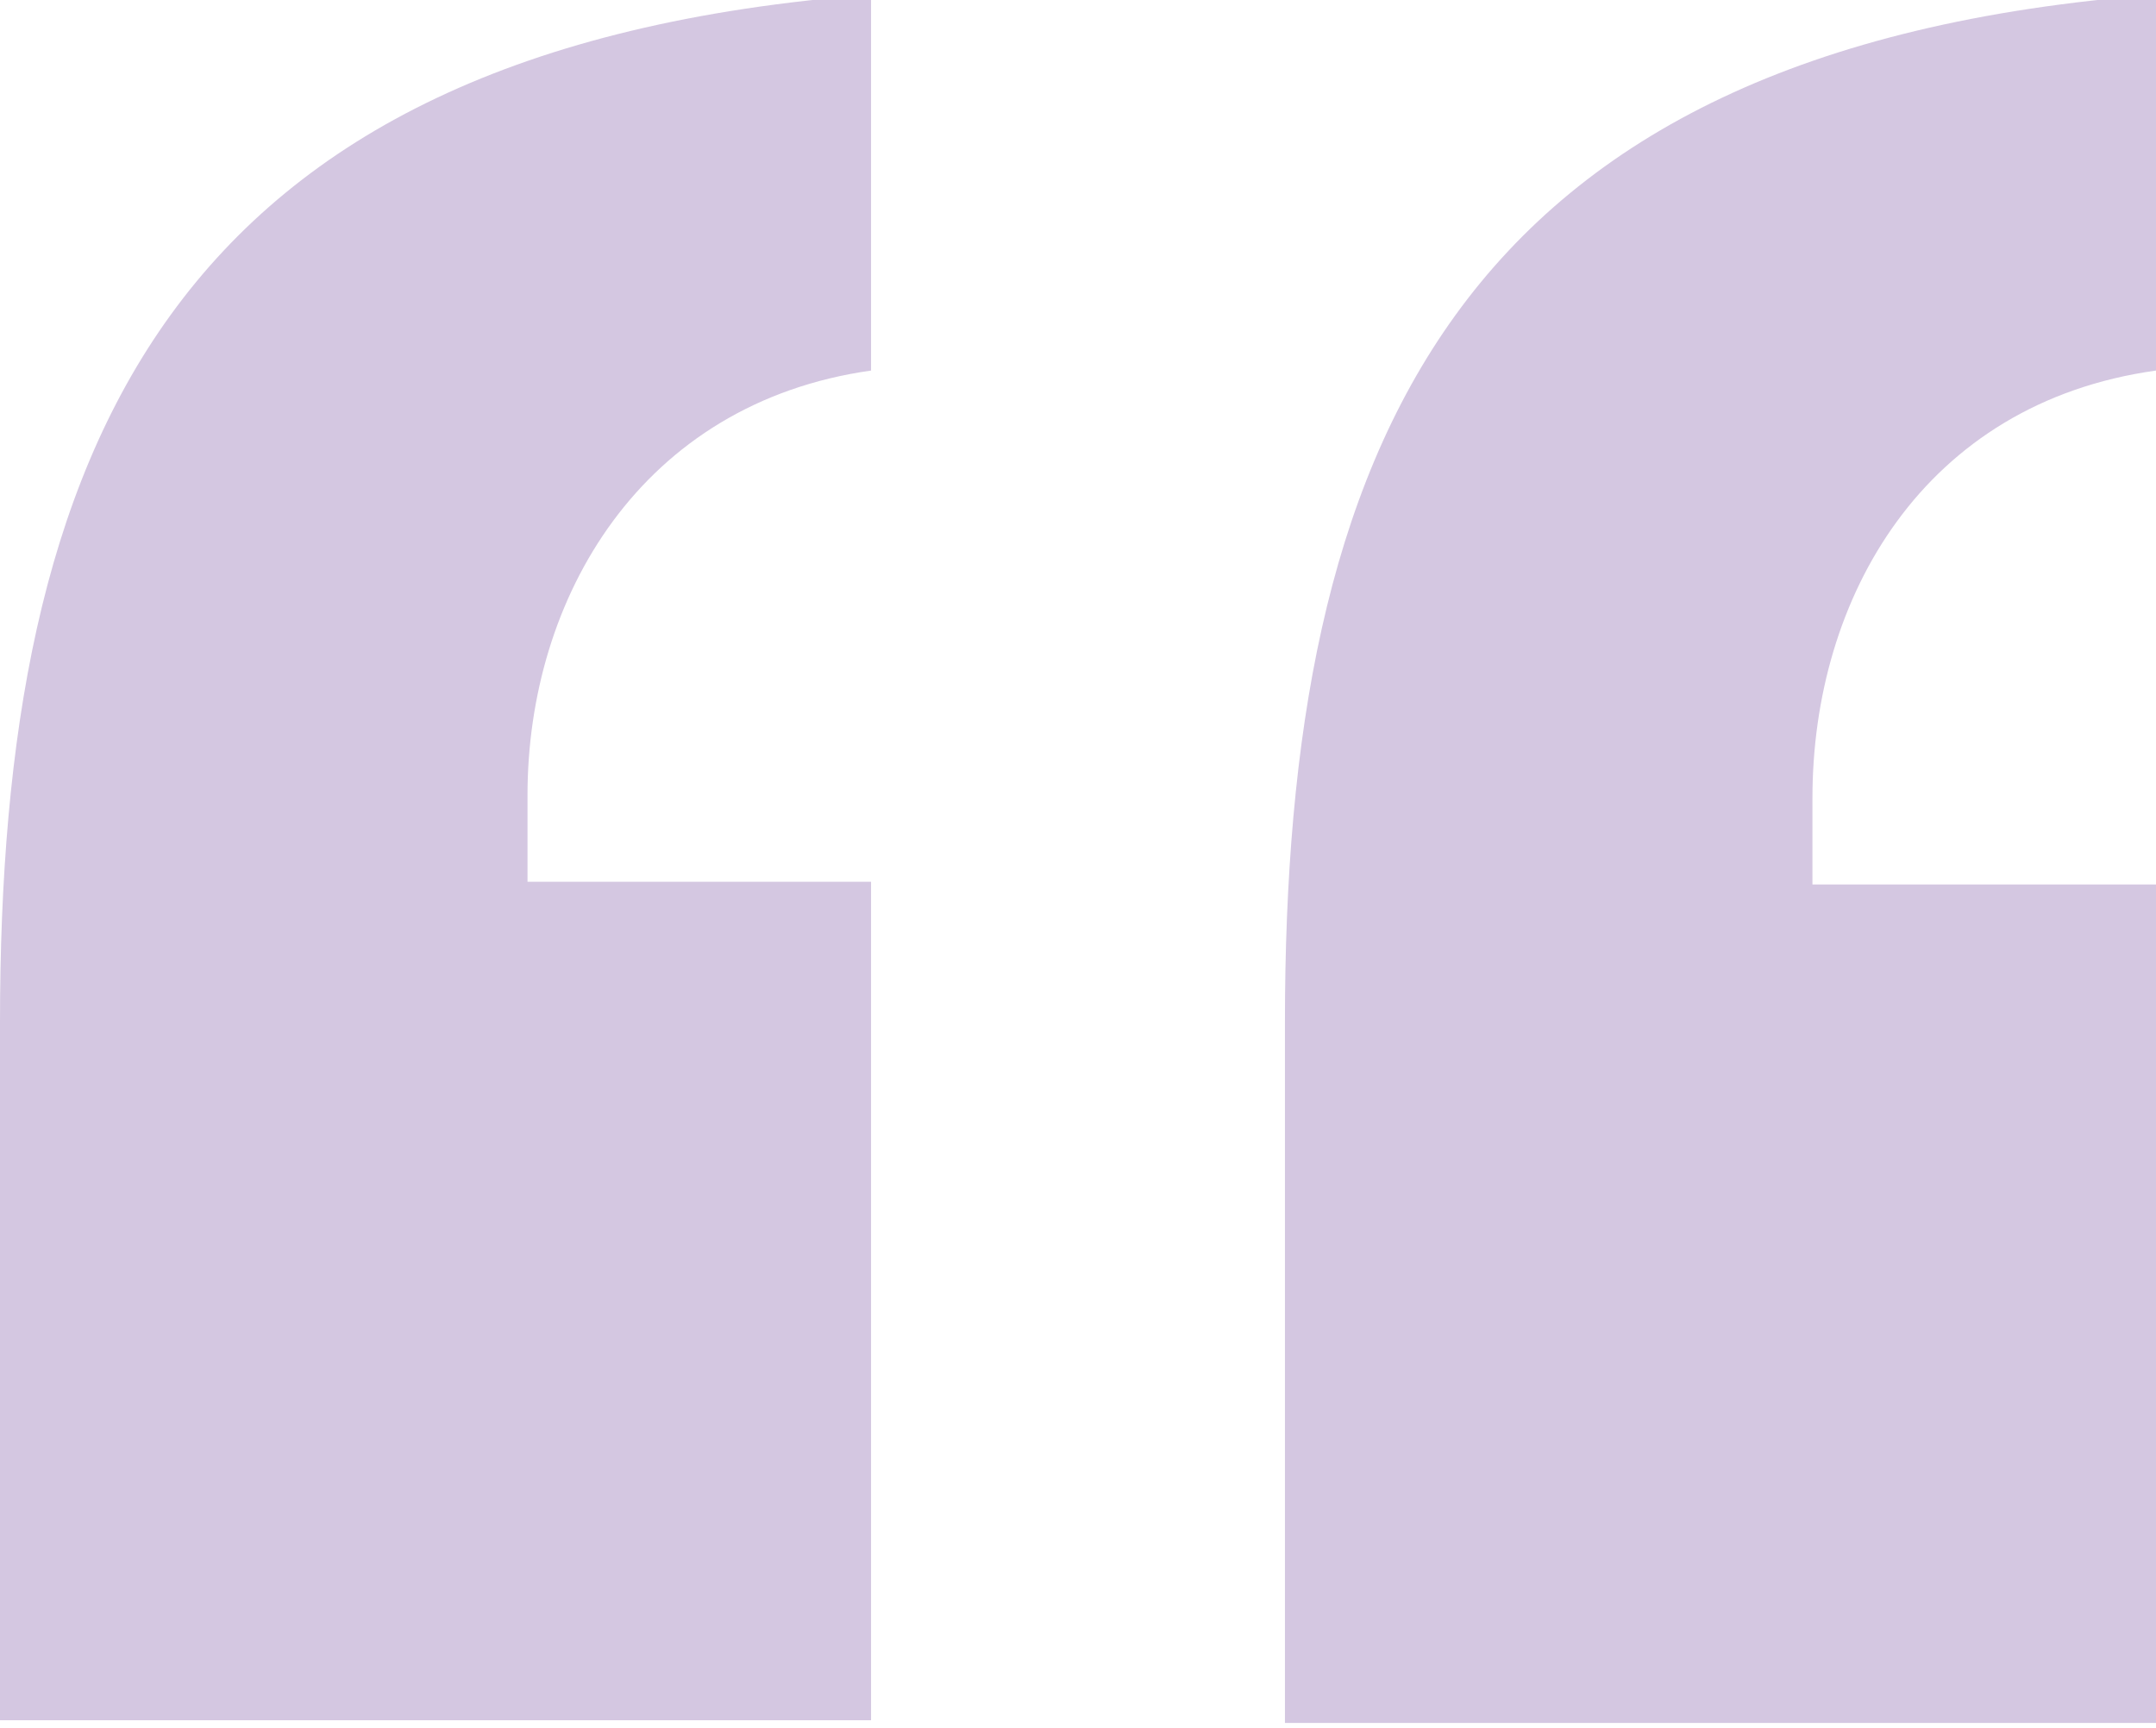 <?xml version="1.0" encoding="utf-8"?>
<!-- Generator: Adobe Illustrator 19.1.0, SVG Export Plug-In . SVG Version: 6.00 Build 0)  -->
<svg version="1.1" id="Layer_1" xmlns="http://www.w3.org/2000/svg" xmlns:xlink="http://www.w3.org/1999/xlink" x="0px" y="0px"
	 viewBox="0 0 79.7 63.9" style="enable-background:new 0 0 79.7 63.9;" xml:space="preserve">
<style type="text/css">
	.st0{fill:#D4C7E1;}
</style>
<g>
	<path class="st0" d="M0,37.8c0-21.1,6.1-36,32.2-38v13.9c-8.5,1.2-12.7,8.4-12.7,15.7v3.2h12.7v31H0V37.8z M47.5,37.8
		c0-21.1,6.1-36,32.2-38v13.9C71.1,14.9,67,22.1,67,29.5v3.2h12.7v31H47.5V37.8z"/>
</g>
</svg>
